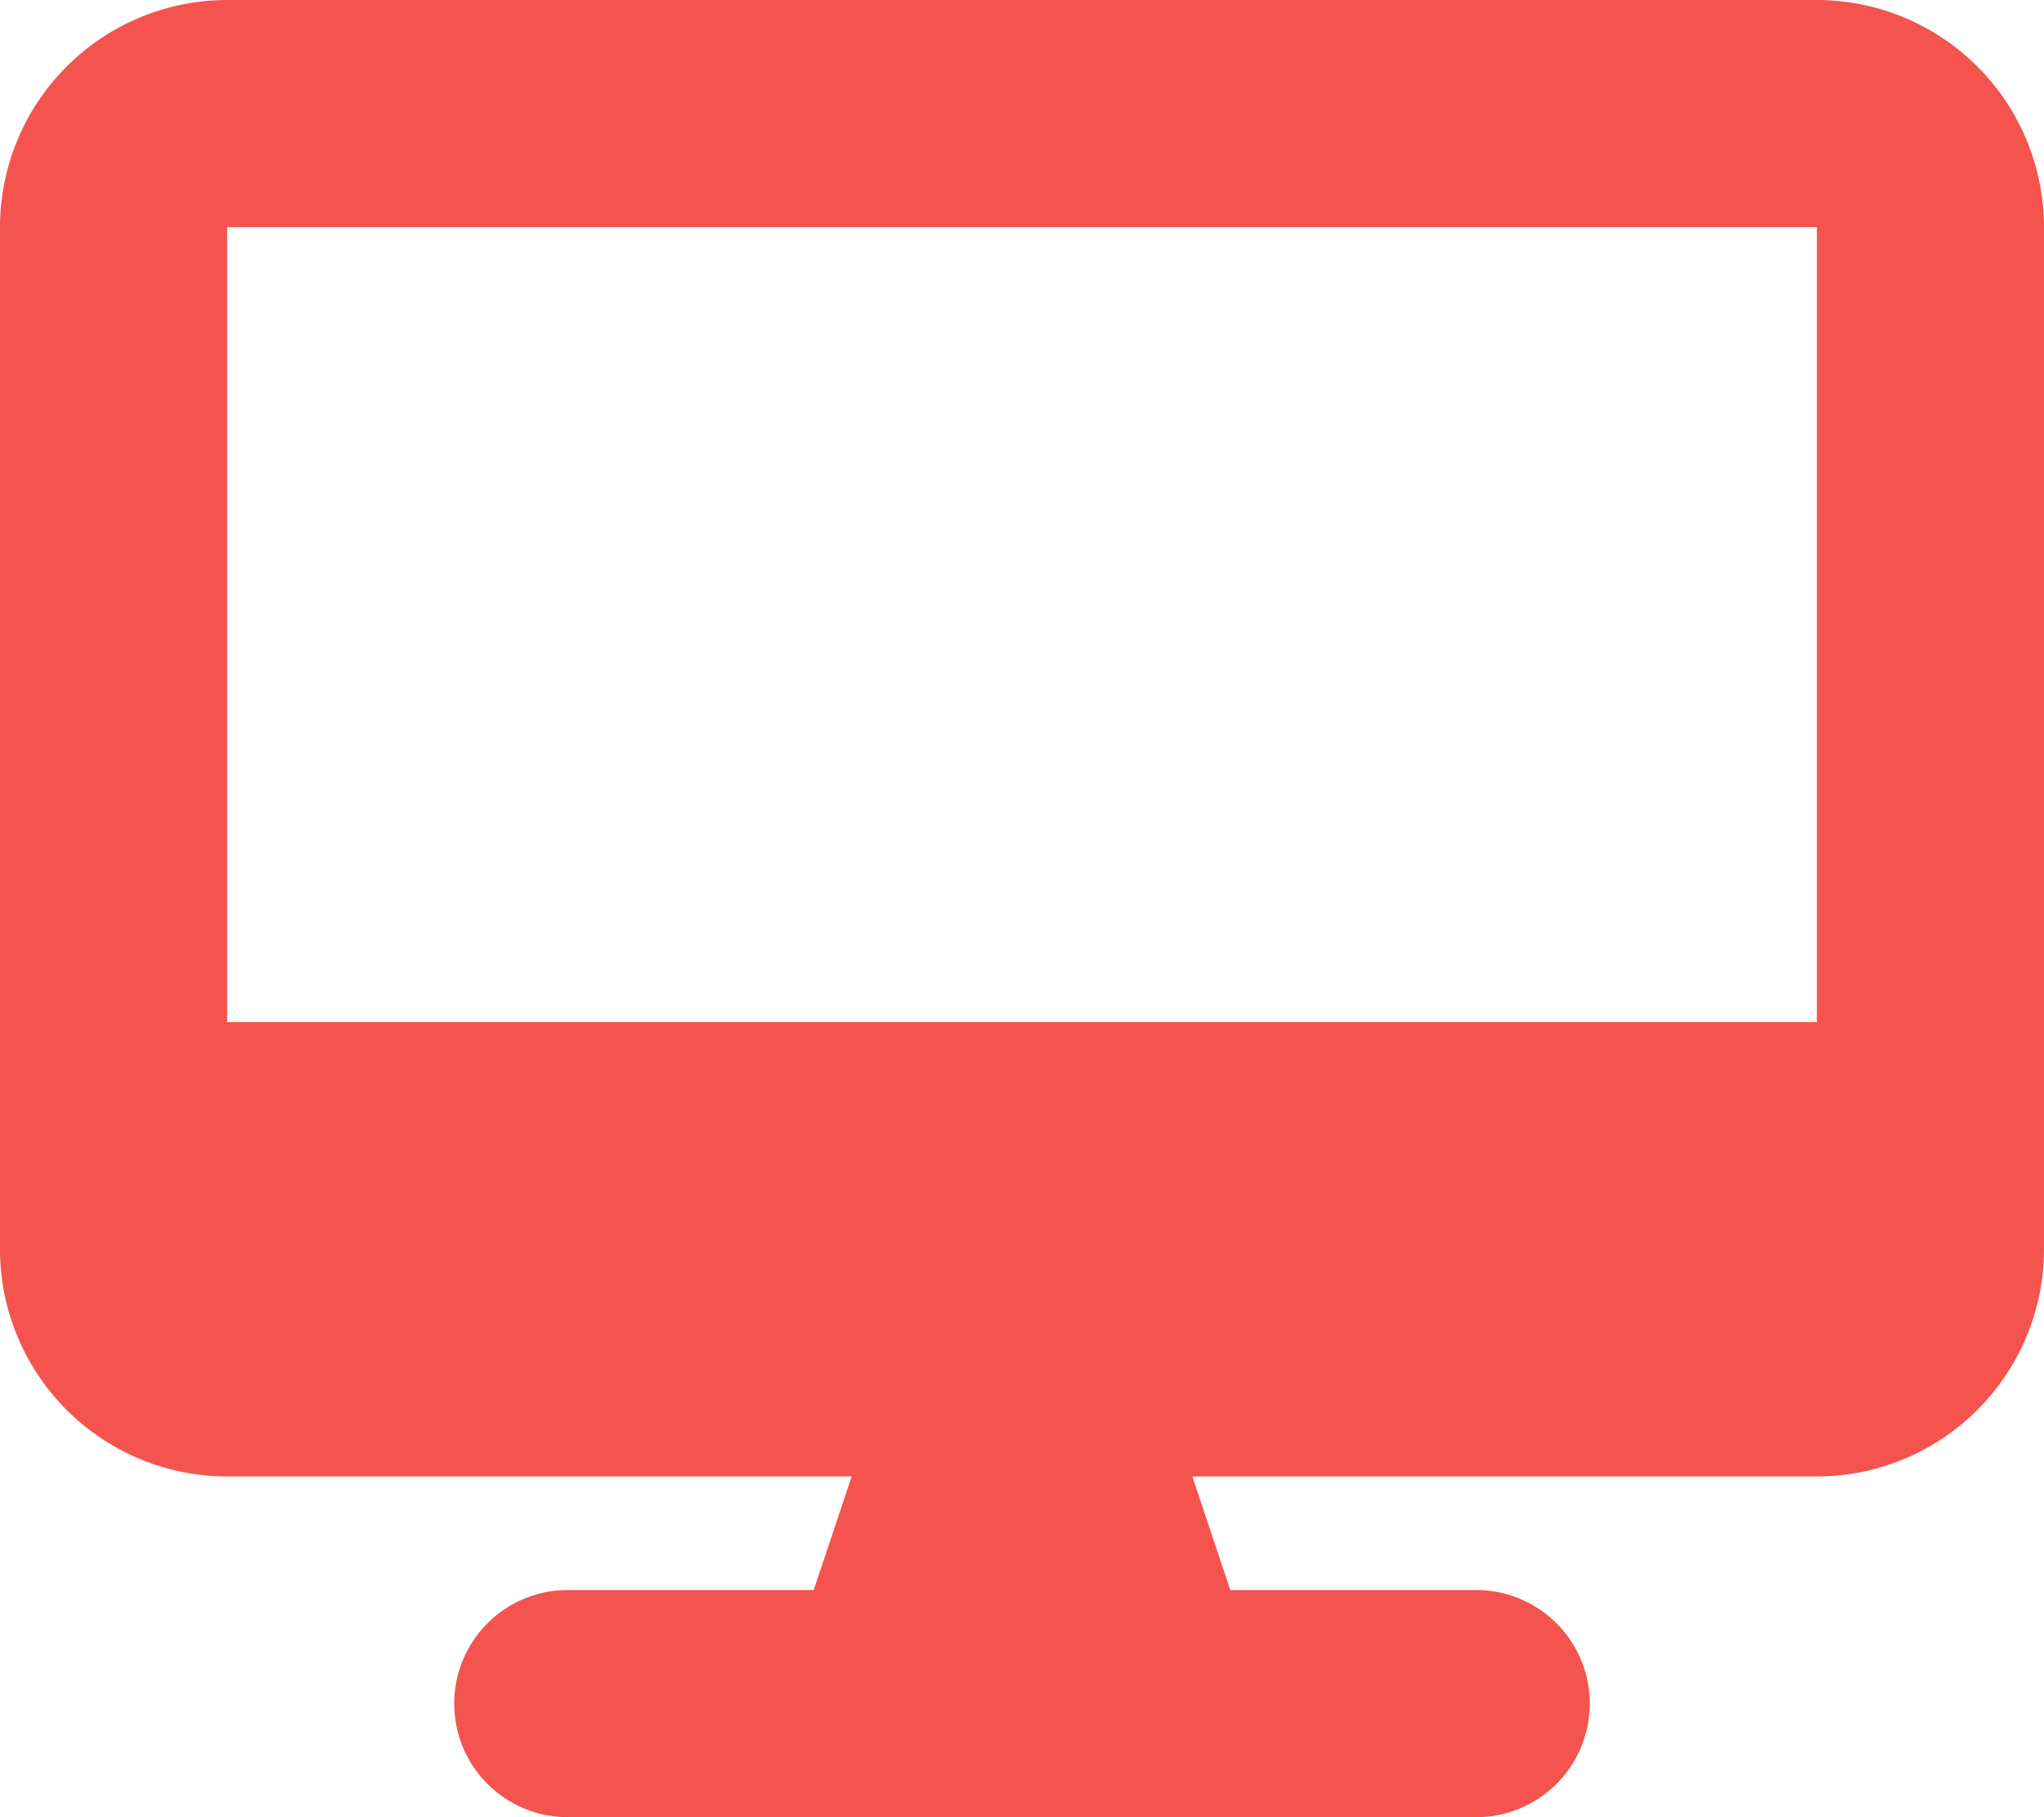 <svg xmlns="http://www.w3.org/2000/svg" viewBox="0 0 576 512"><defs><style>.cls-1{fill:#f5534d;}</style></defs><g id="Capa_2" data-name="Capa 2"><g id="Capa_1-2" data-name="Capa 1"><path class="cls-1" d="M64,0A64.06,64.06,0,0,0,0,64V352a64.06,64.06,0,0,0,64,64H240l-10.7,32H160a32,32,0,0,0,0,64H416a32,32,0,0,0,0-64H346.7L336,416H512a64.06,64.06,0,0,0,64-64V64A64.06,64.06,0,0,0,512,0ZM512,64V288H64V64Z"/></g></g></svg>